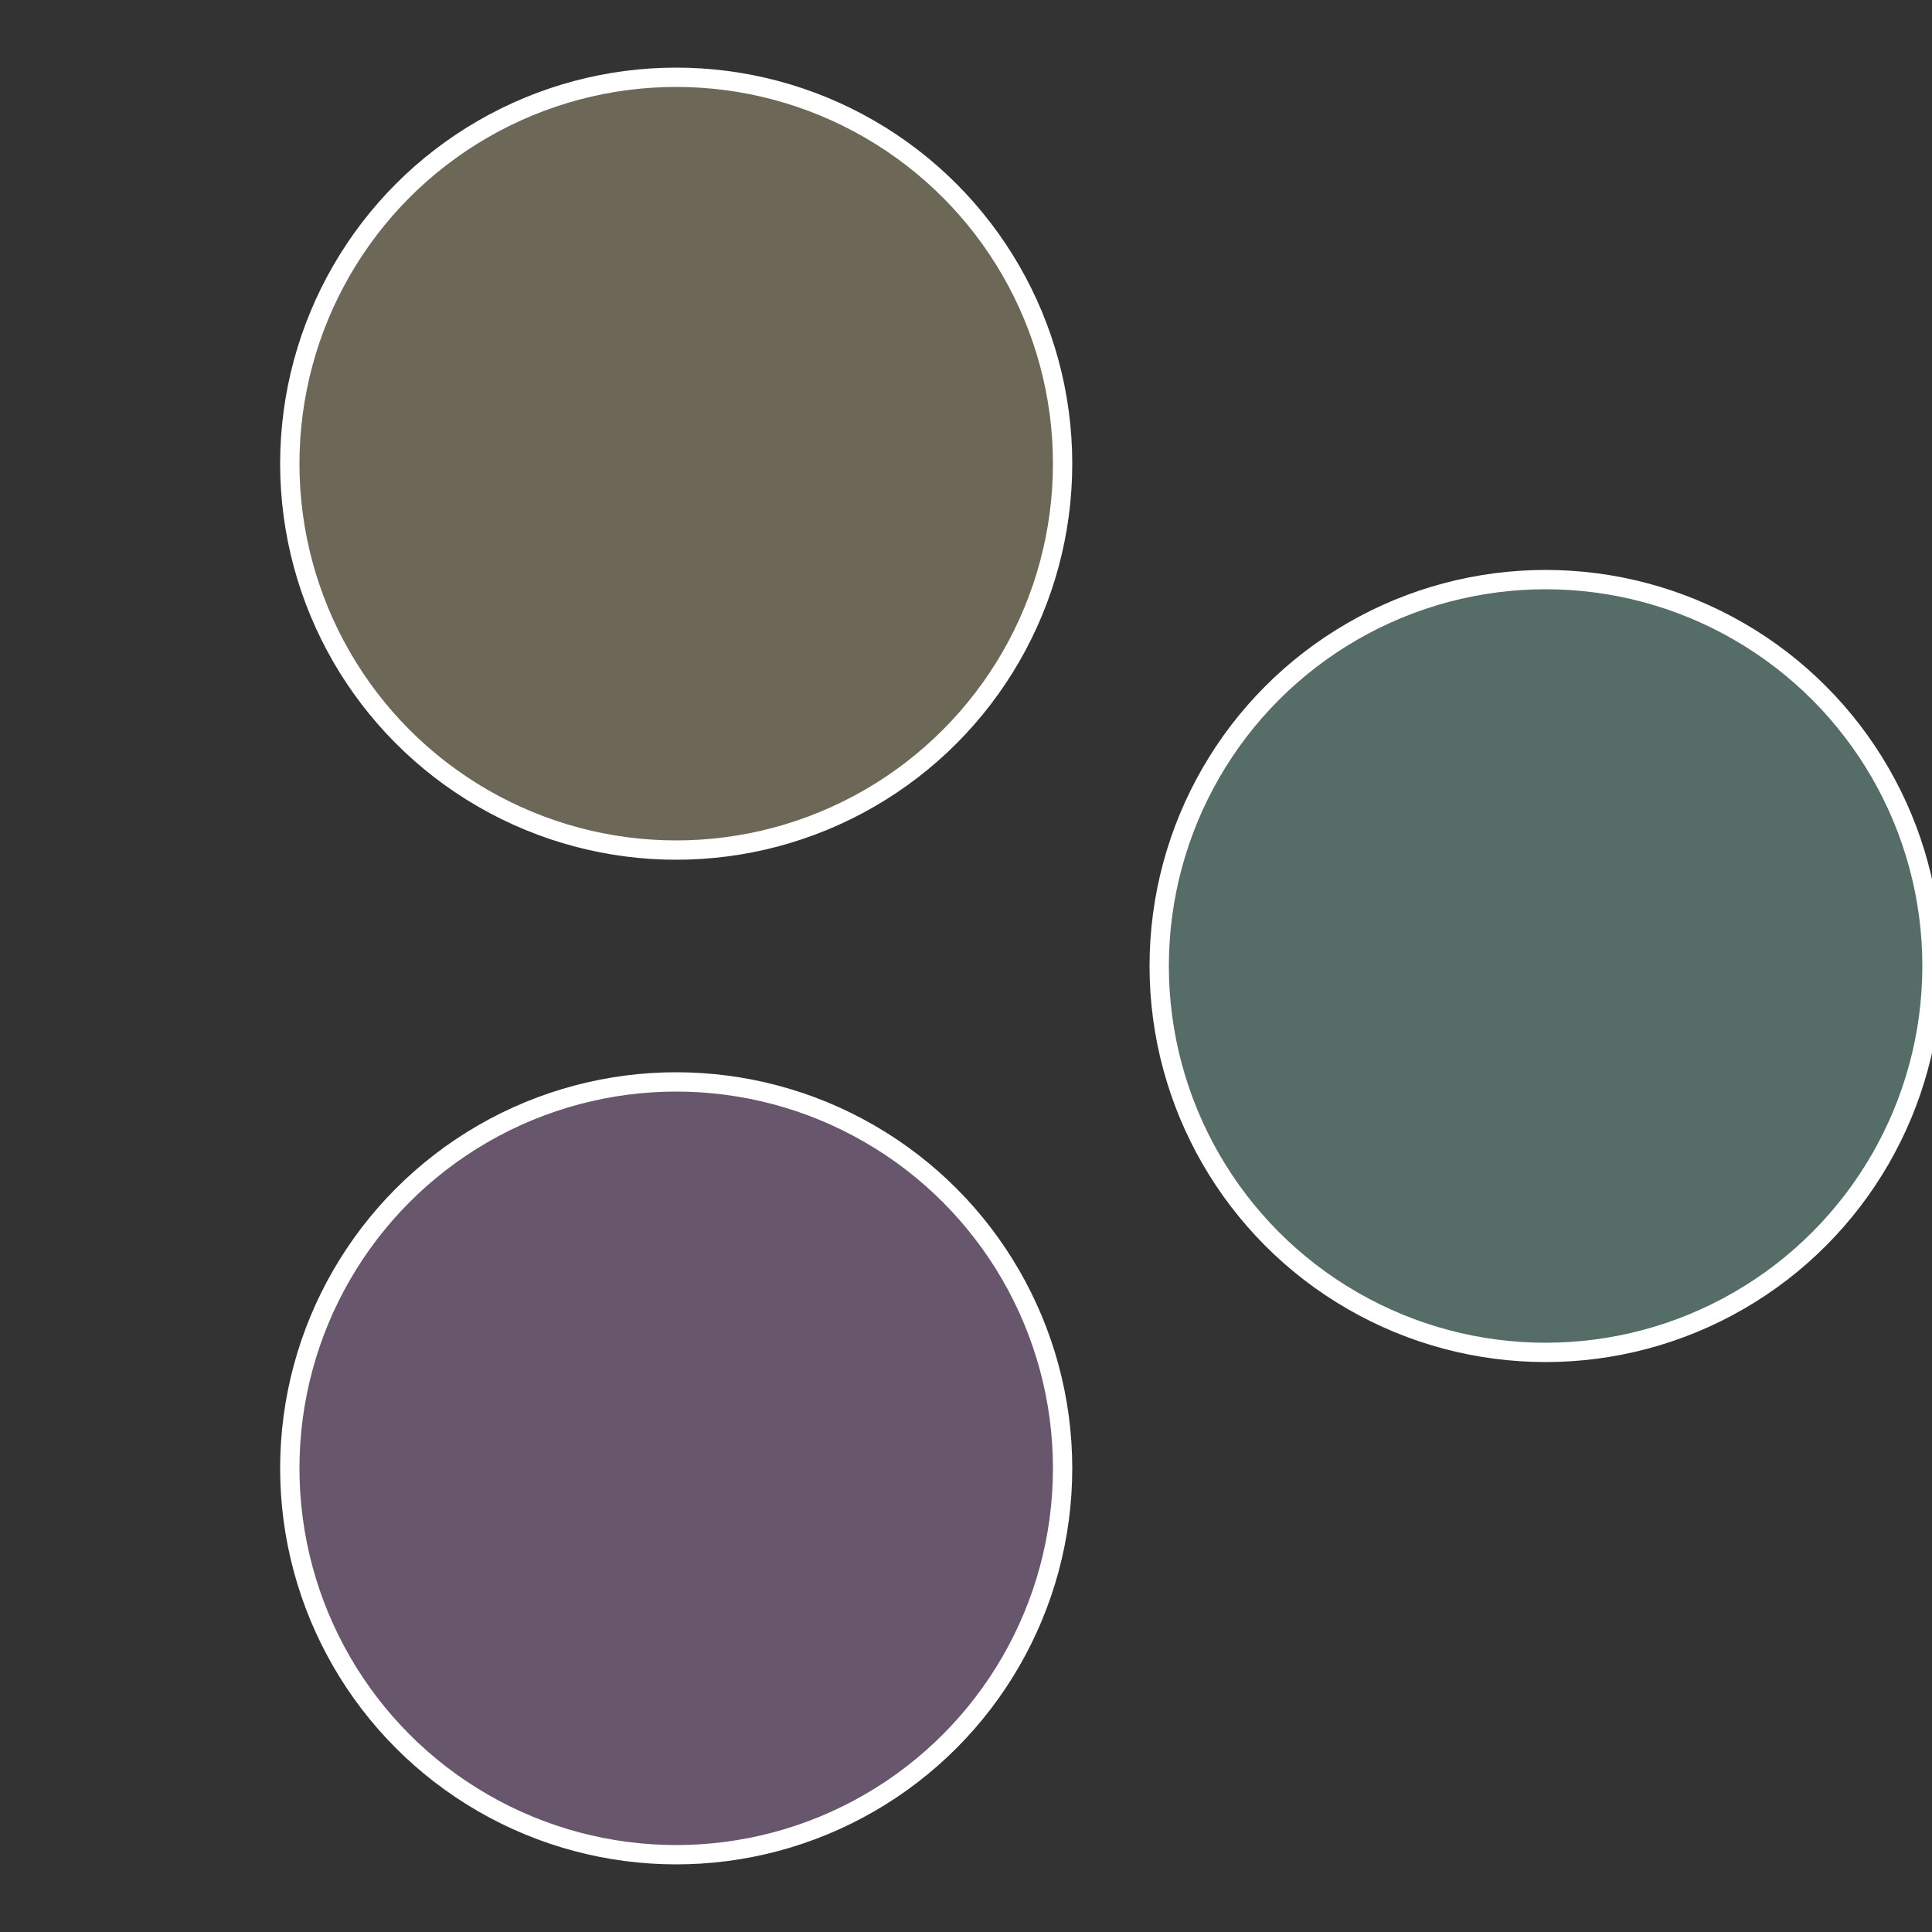 <?xml version="1.0" standalone="no"?>
<svg width="500" height="500" viewBox="-1 -1 2 2" xmlns="http://www.w3.org/2000/svg">
 
                <rect x="-1" y="-1" width="2" height="2" fill="#333333" stroke="none"/>
 
                <circle cx="0.6" cy="0" r="0.4" fill="#566c67" stroke="#fff" stroke-width="1%" />
             
                <circle cx="-0.3" cy="0.52" r="0.4" fill="#67566c" stroke="#fff" stroke-width="1%" />
             
                <circle cx="-0.3" cy="-0.52" r="0.4" fill="#6c6756" stroke="#fff" stroke-width="1%" />
            </svg>
